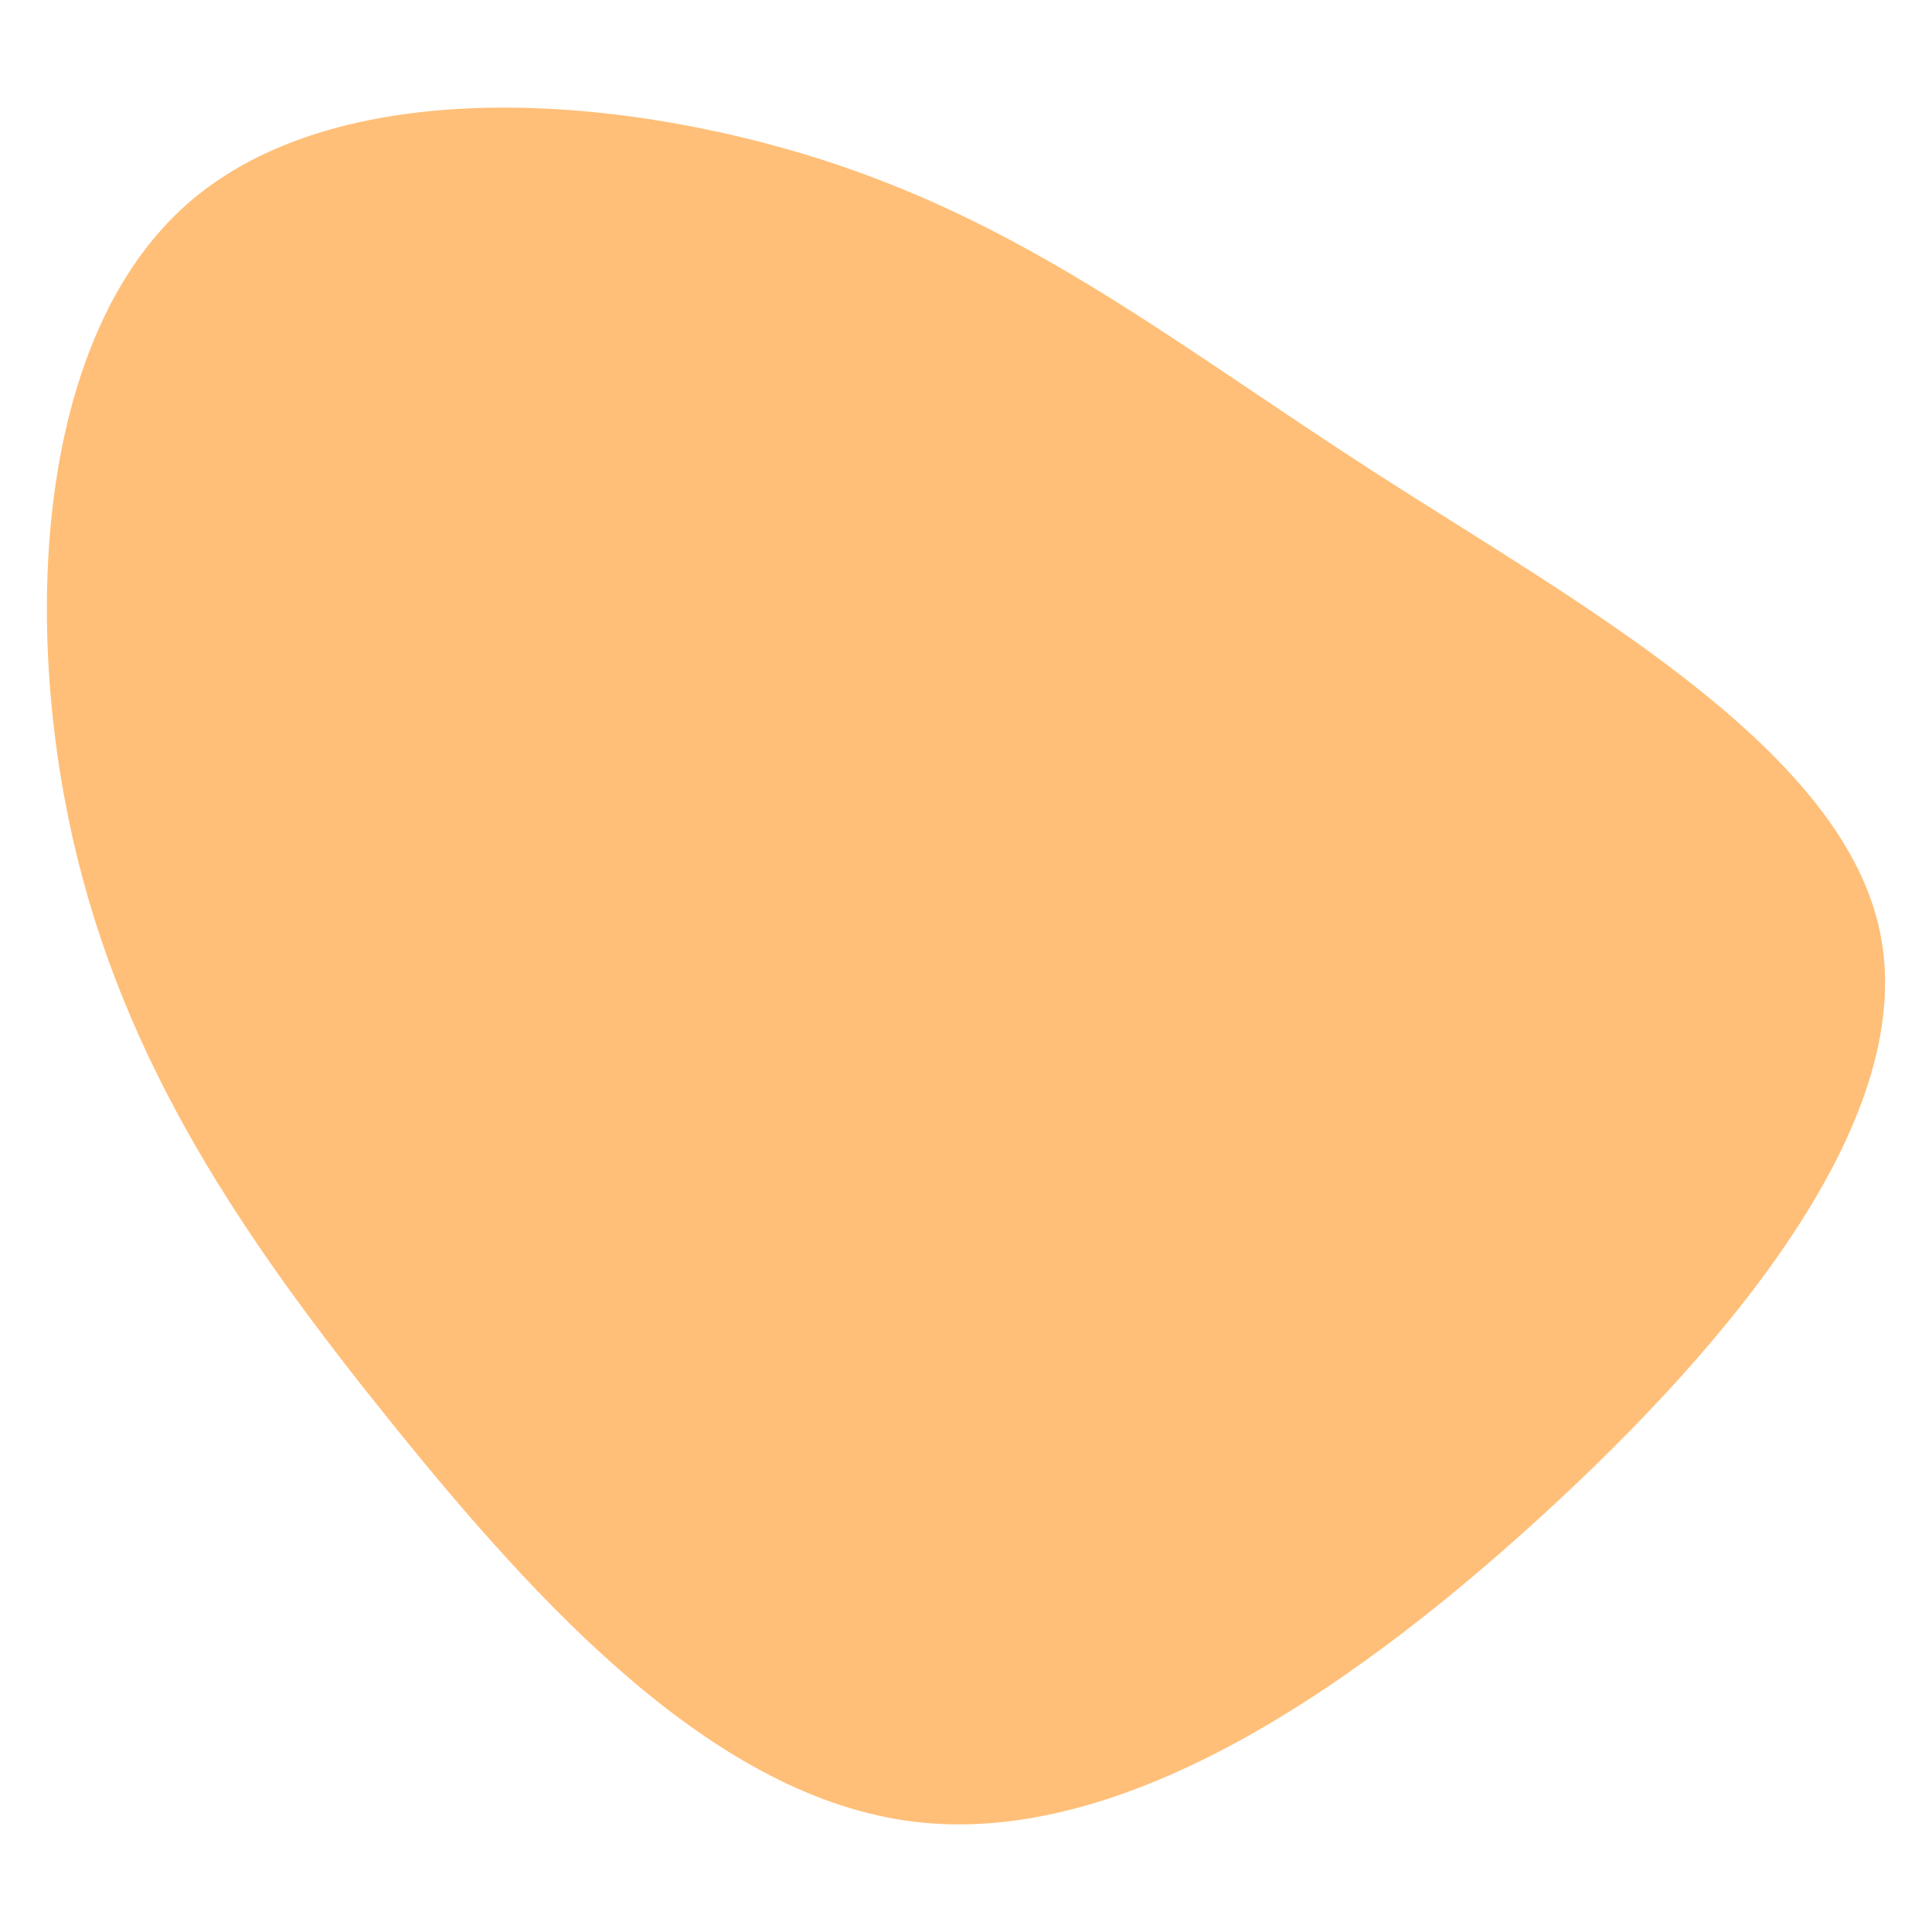 <svg xmlns="http://www.w3.org/2000/svg" xmlns:xlink="http://www.w3.org/1999/xlink" id="visual" viewBox="0 0 500 500" width="500" height="500"><g transform="translate(230.769 229.895)"><path d="M125.7 -107.2C177.8 -73.7 245.2 -36.8 255.6 10.5C266.1 57.7 219.7 115.5 167.6 163C115.5 210.5 57.7 247.7 6.1 241.6C-45.5 235.5 -91 186 -129.3 138.5C-167.6 91 -198.8 45.5 -212 -13.2C-225.2 -71.9 -220.4 -143.8 -182.1 -177.3C-143.8 -210.8 -71.9 -205.9 -17.5 -188.4C36.8 -170.8 73.7 -140.7 125.7 -107.2" fill="#ffbf78"></path></g></svg>